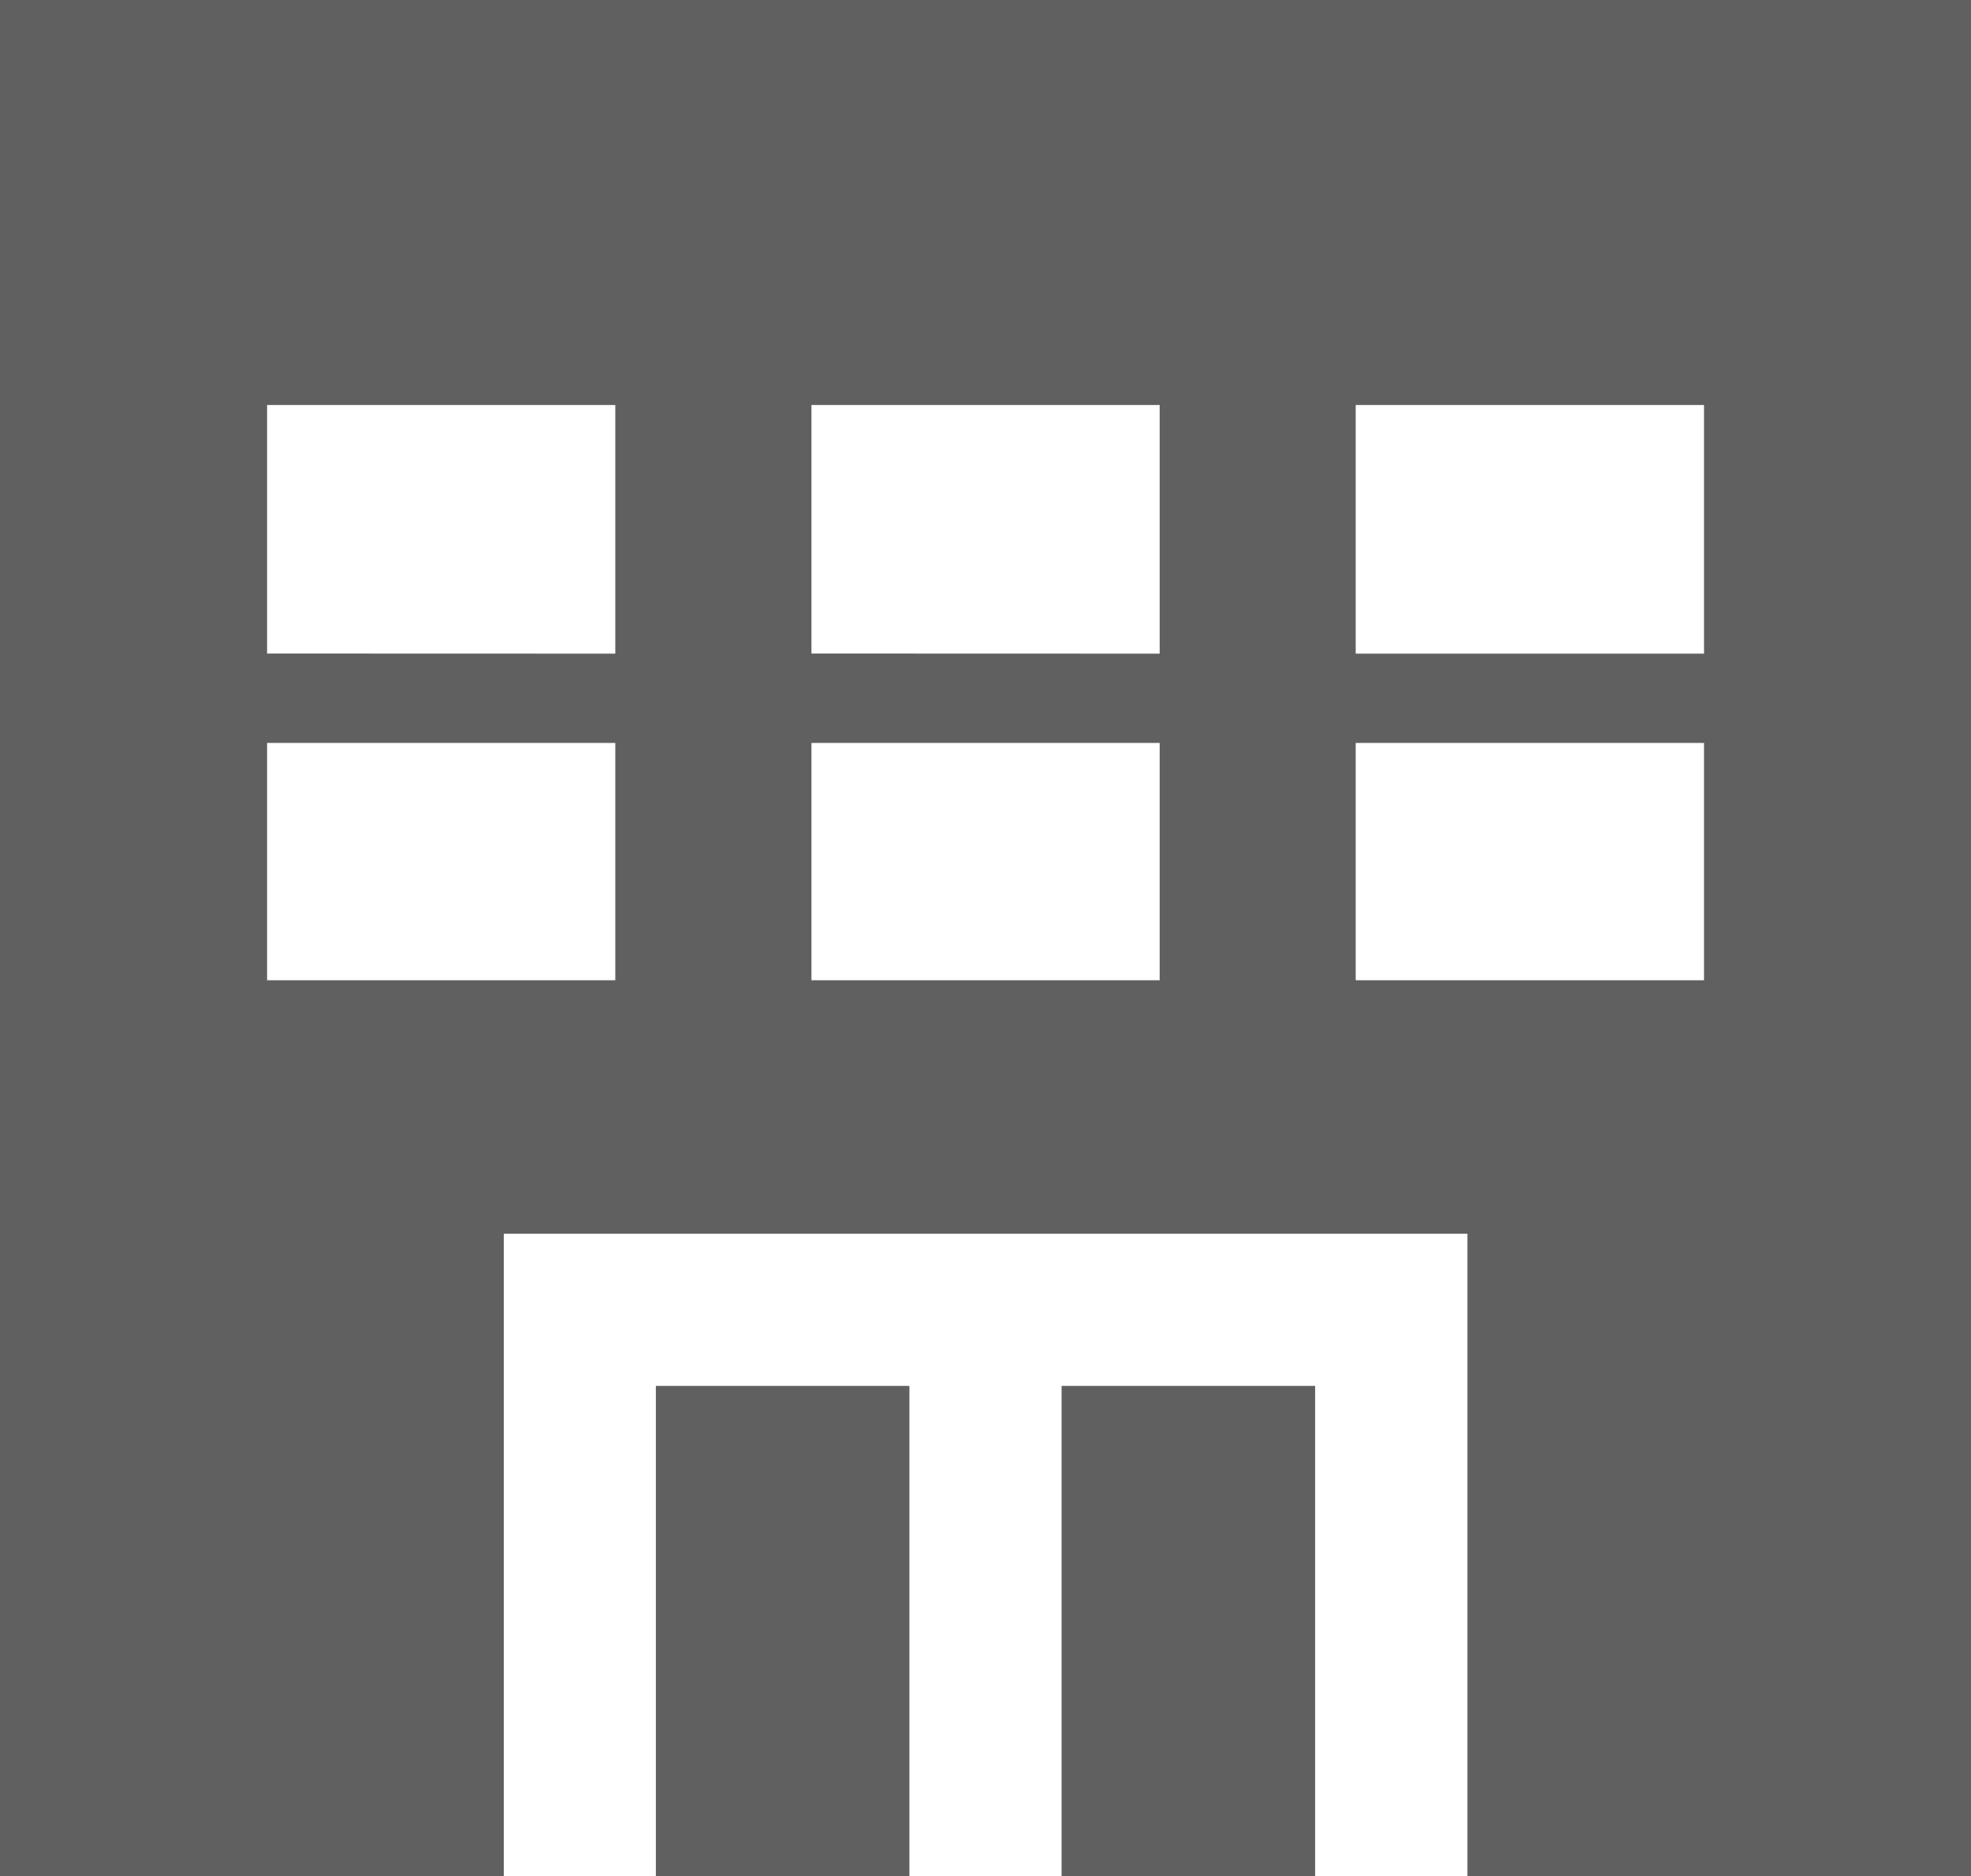 <svg id="ビルのアイコン素材_9" data-name="ビルのアイコン素材 9" xmlns="http://www.w3.org/2000/svg" width="18.028" height="17.163" viewBox="0 0 18.028 17.163">
  <rect id="長方形_1065" data-name="長方形 1065" width="2.319" height="4.484" transform="translate(9.71 12.679)" fill="#606060"/>
  <rect id="長方形_1066" data-name="長方形 1066" width="2.319" height="4.484" transform="translate(5.999 12.679)" fill="#606060"/>
  <path id="パス_1266" data-name="パス 1266" d="M0,12.274V29.437H4.608V23.561h8.814v5.876h4.606V12.274Zm2.443,5.979V15.979H5.628v2.275Zm3.185,2.989H2.443V19.071H5.628Zm1.794-2.989V15.979h3.185v2.275Zm0,2.989V19.071h3.185v2.171Zm8.164-5.263v2.275H12.4V15.979Zm0,3.092v2.171H12.4V19.071h3.187Z" transform="translate(0 -12.274)" fill="#606060"/>
</svg>

